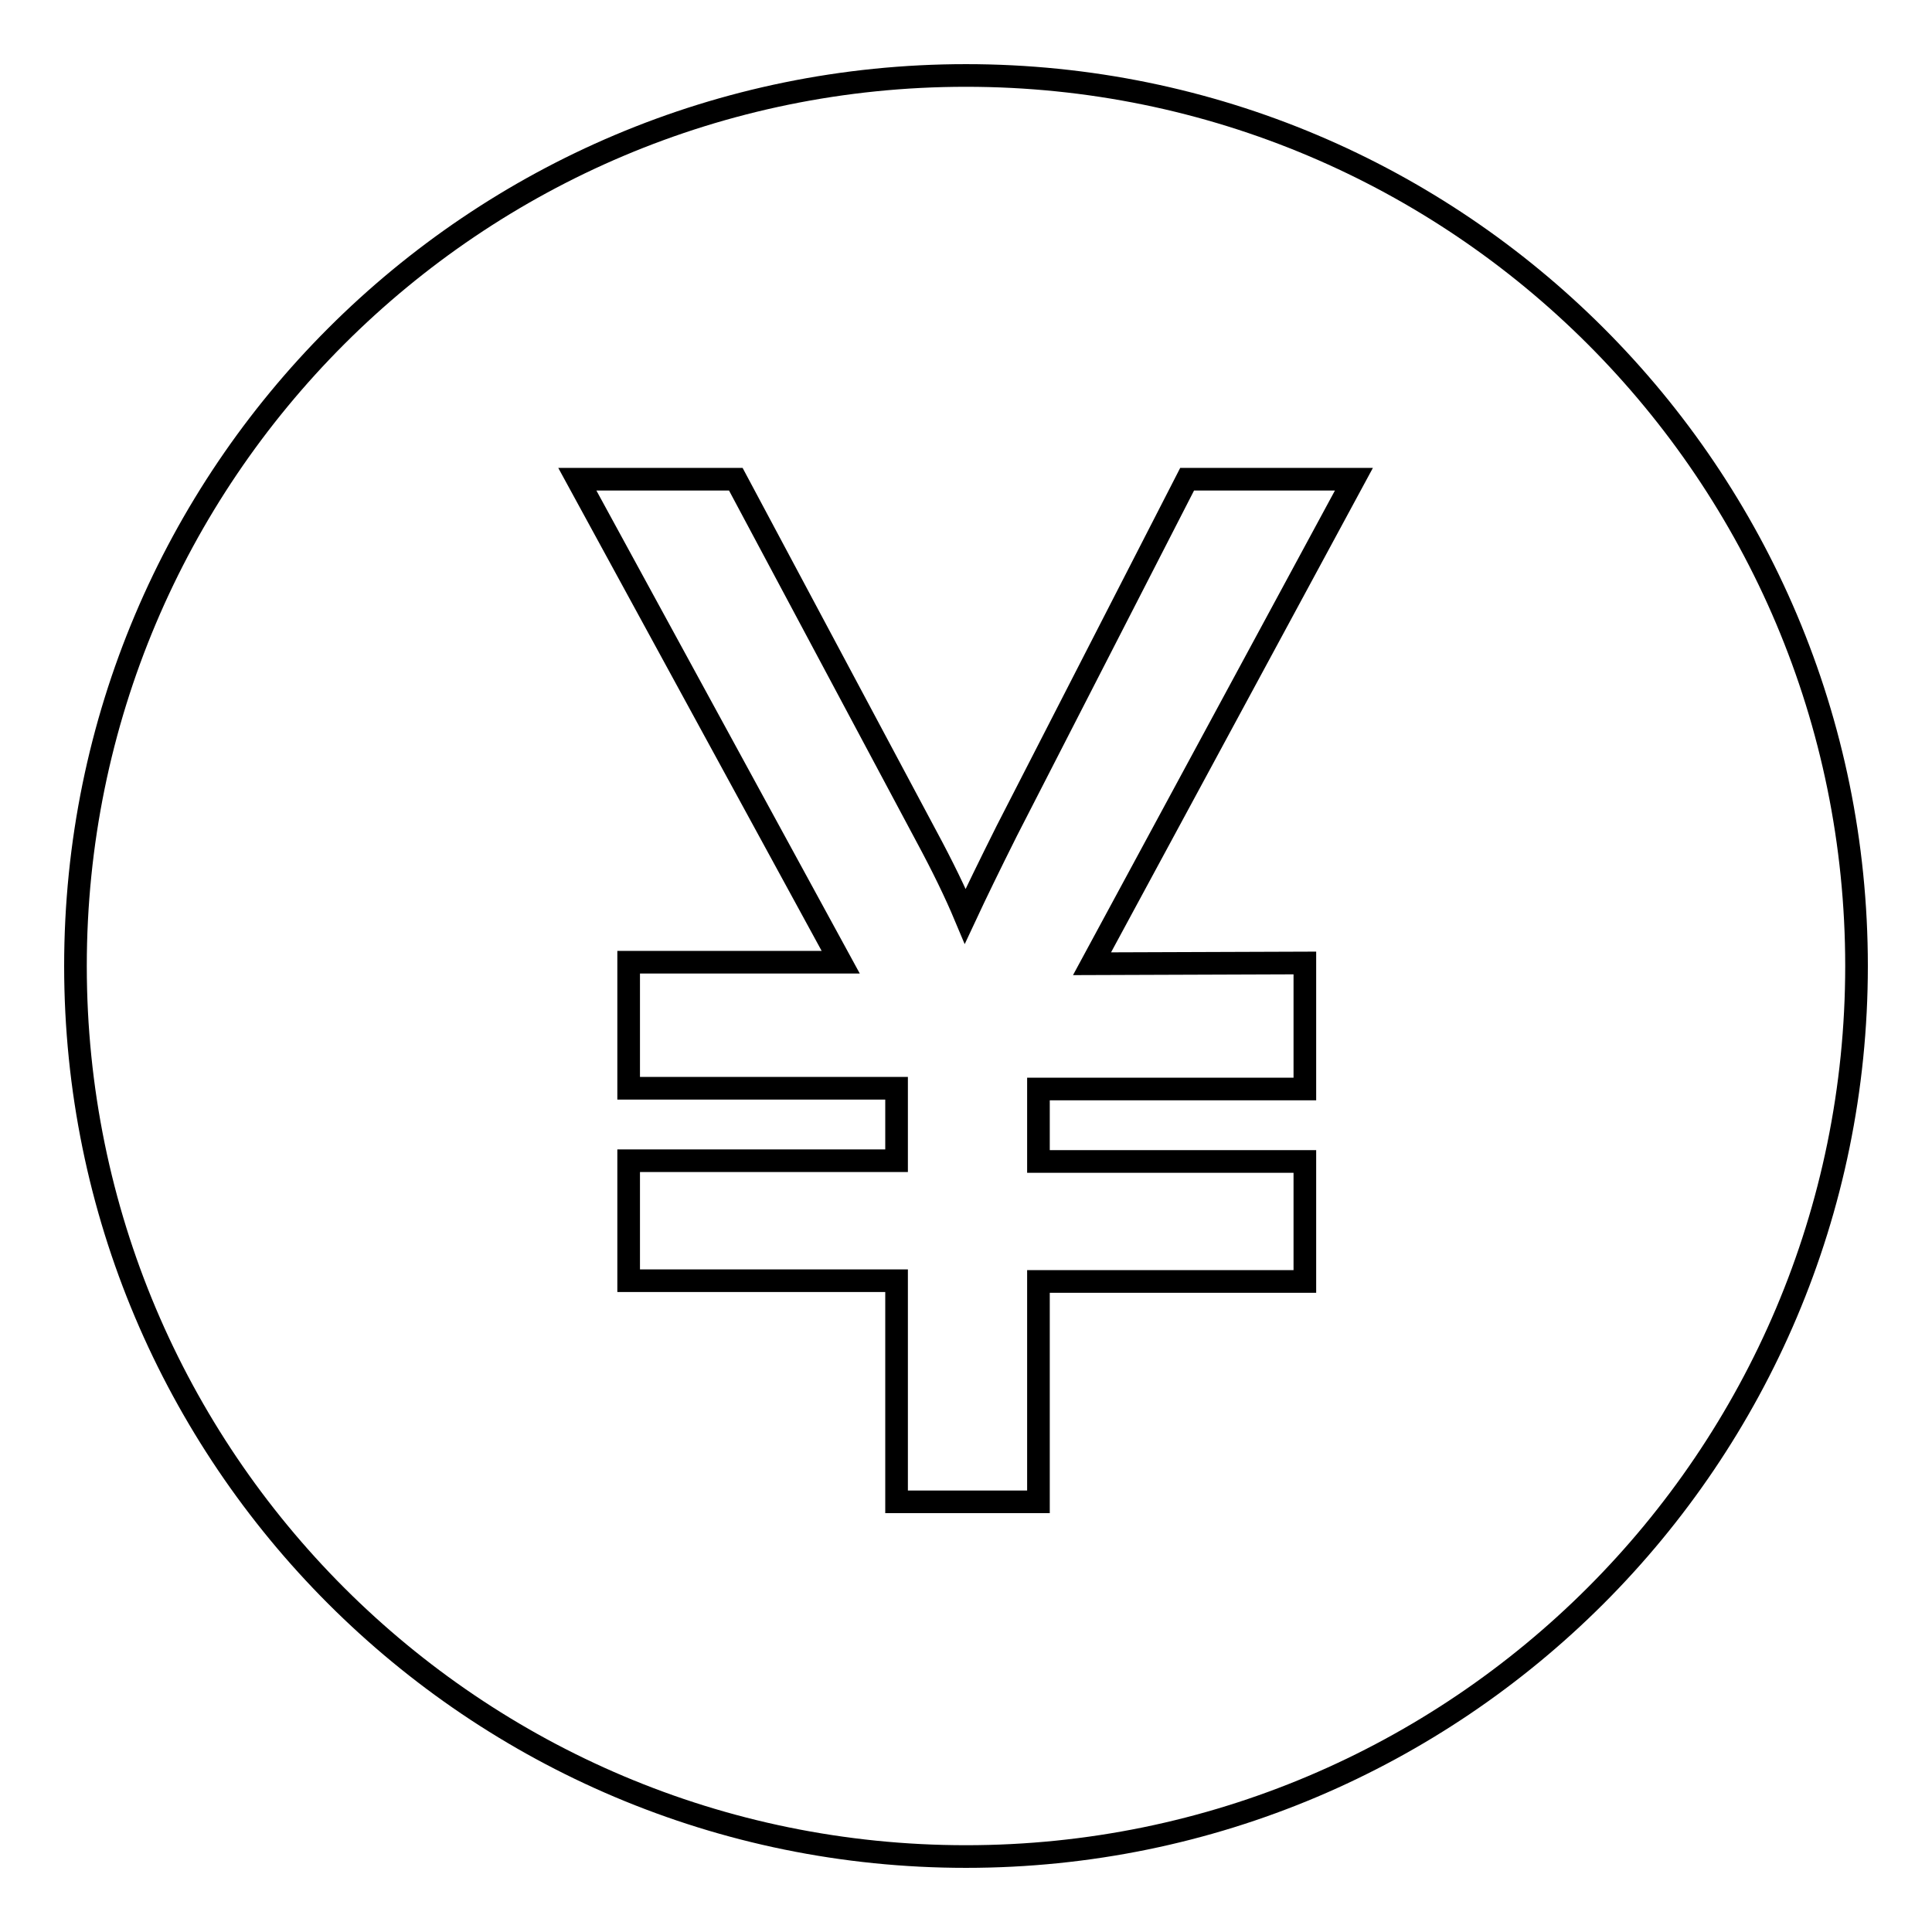 <?xml version="1.0" encoding="utf-8"?>
<!-- Svg Vector Icons : http://www.onlinewebfonts.com/icon -->
<!DOCTYPE svg PUBLIC "-//W3C//DTD SVG 1.1//EN" "http://www.w3.org/Graphics/SVG/1.1/DTD/svg11.dtd">
<svg version="1.1" xmlns="http://www.w3.org/2000/svg" xmlns:xlink="http://www.w3.org/1999/xlink" x="0px" y="0px" viewBox="0 0 256 256" enable-background="new 0 0 256 256" xml:space="preserve">
<g><g><path stroke-width="3" fill-opacity="0" stroke="#000000"  d="M128,10C62.8,10,10,62.8,10,128c0,65.2,52.8,118,118,118c65.1,0,118-52.8,118-118C246,62.8,193.2,10,128,10z M172.9,127.6v16.7h-35.3v9.6h35.3v15.9h-35.3V199h-18.8v-29.3H83.3v-15.9h35.5v-9.6H83.3v-16.7h28.1L76.5,63.5h21l25.3,47.4c2.1,3.9,3.8,7.4,5.1,10.5c1.4-3,3.2-6.7,5.5-11.3l23.9-46.6h22.1l-34.7,64.2L172.9,127.6L172.9,127.6z"/></g></g>
</svg>